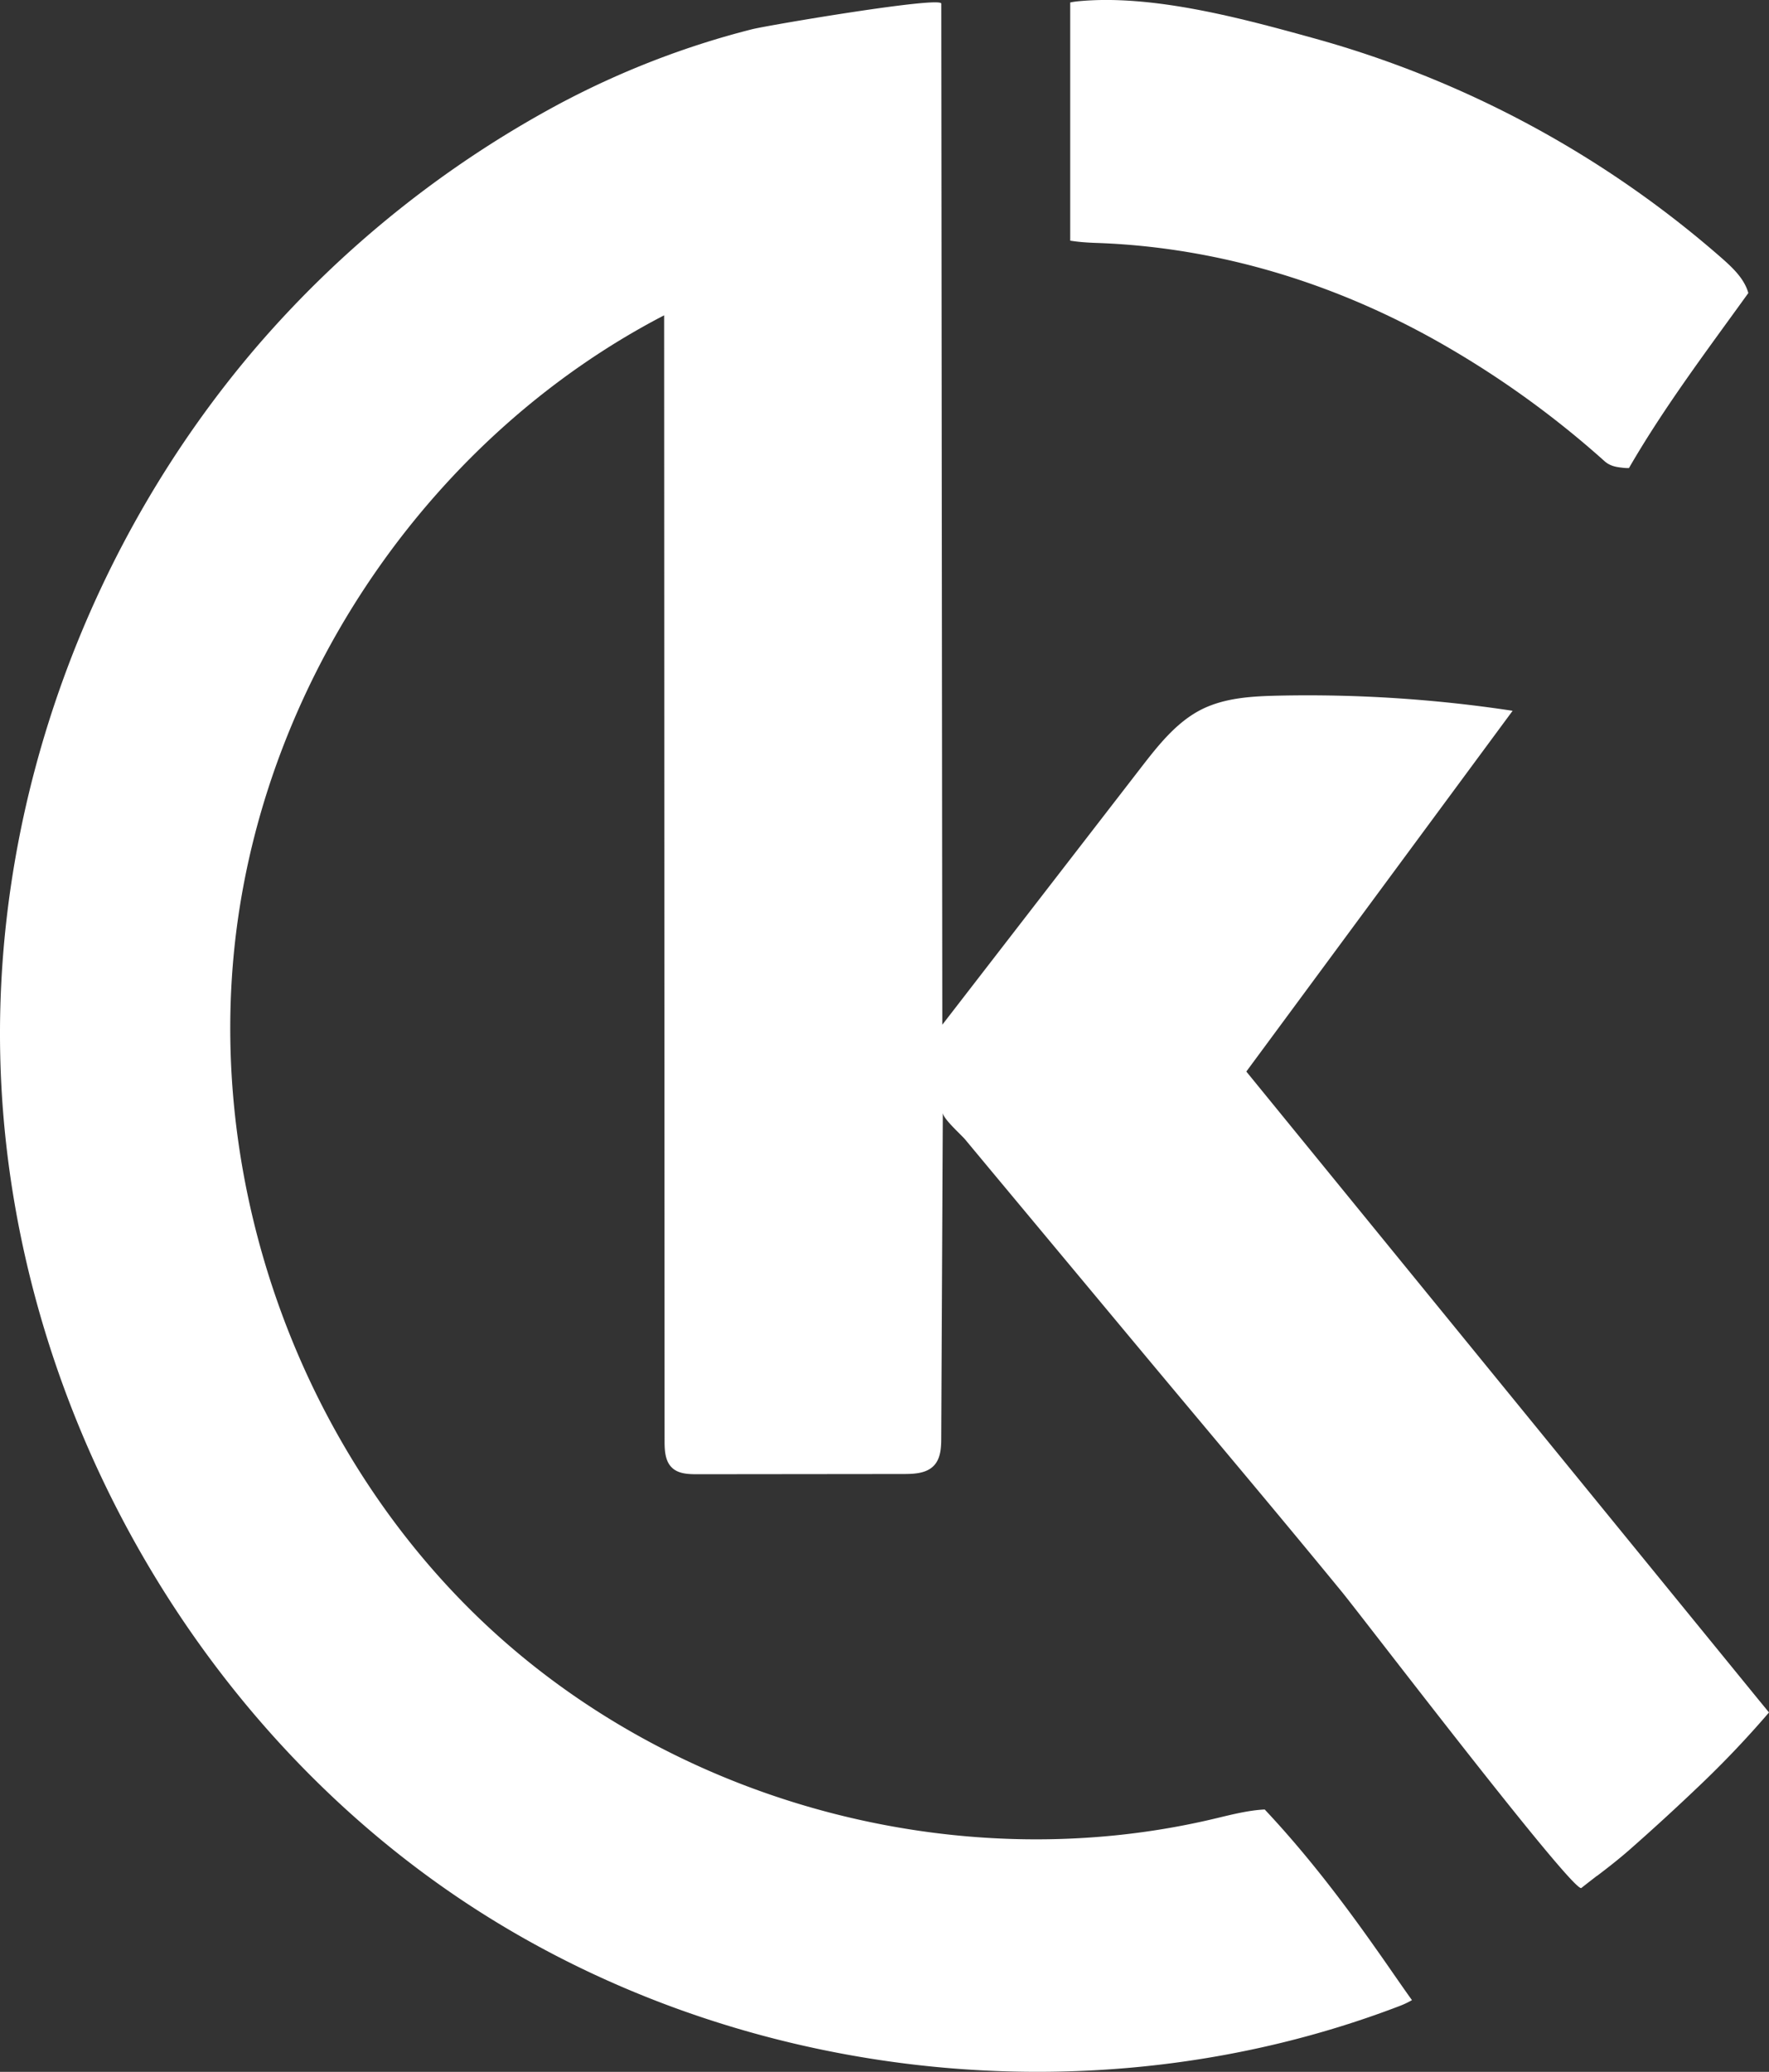 <?xml version="1.0" encoding="UTF-8"?>
<svg data-bbox="0 0 41 47.999" xmlns="http://www.w3.org/2000/svg" viewBox="0 0 41 48" height="48" width="41" data-type="color">
    <rect x="0" y="0" width="41" height="48" fill="#333333" stroke="none"/>
    <g>
        <g clip-path="url(#7de5b98c-54cd-4ee6-b74d-2e01592cdc5d)">
            <path fill="#ffffff" d="M37.643 10.84a1 1 0 0 0 .111.004c.818-1.415 1.812-2.73 2.767-4.055-.091-.327-.353-.576-.607-.801a24.1 24.1 0 0 0-9.5-5.112C28.766.42 26.688-.142 24.963.032a2 2 0 0 0-.159.025v5.518c.193.032.392.045.578.052 2.924.095 5.747.987 8.264 2.471a22 22 0 0 1 3.542 2.586c.15.134.326.14.455.157z" data-color="1"/>
            <path fill="#ffffff" d="M37.014 43.46c.257-.195.507-.39.75-.603a53 53 0 0 0 1.606-1.471A23 23 0 0 0 41 39.673l-.238-.29-11.876-14.558 6.172-8.358a31.7 31.7 0 0 0-5.454-.35c-.598.014-1.214.05-1.75.316-.585.293-1.006.83-1.408 1.349L21.84 23.74 21.816.084c0-.178-4.033.504-4.387.594-1.56.395-3.071.983-4.491 1.742a24.6 24.6 0 0 0-6.98 5.602C2.086 12.534-.132 18.497.006 24.474.183 32.153 4.248 39.639 10.57 43.93c6.321 4.29 14.734 5.27 21.86 2.547.098-.037.2-.084.295-.139-.284-.395-.555-.798-.837-1.194-.793-1.127-1.633-2.22-2.576-3.223-.37.018-.753.115-1.117.202-5.817 1.4-12.272-.254-16.719-4.285-4.447-4.03-6.761-10.326-5.994-16.303.768-5.979 4.594-11.472 9.911-14.23l.01 26.074c0 .221.01.47.172.624.149.143.377.151.584.151l4.781-.005c.254 0 .54-.013.712-.202.154-.169.163-.42.163-.65l.037-7.518c0 .136.428.511.52.623l.613.737 1.18 1.416 2.36 2.831c1.527 1.83 3.065 3.65 4.576 5.494.466.568 5.363 6.985 5.55 6.86.041-.034.317-.248.362-.282z" data-color="1"/>
        </g>
        <defs fill="none">
            <clipPath id="7de5b98c-54cd-4ee6-b74d-2e01592cdc5d">
                <path fill="#ffffff" d="M41 0v48H0V0z"/>
            </clipPath>
        </defs>
    </g>
</svg>
